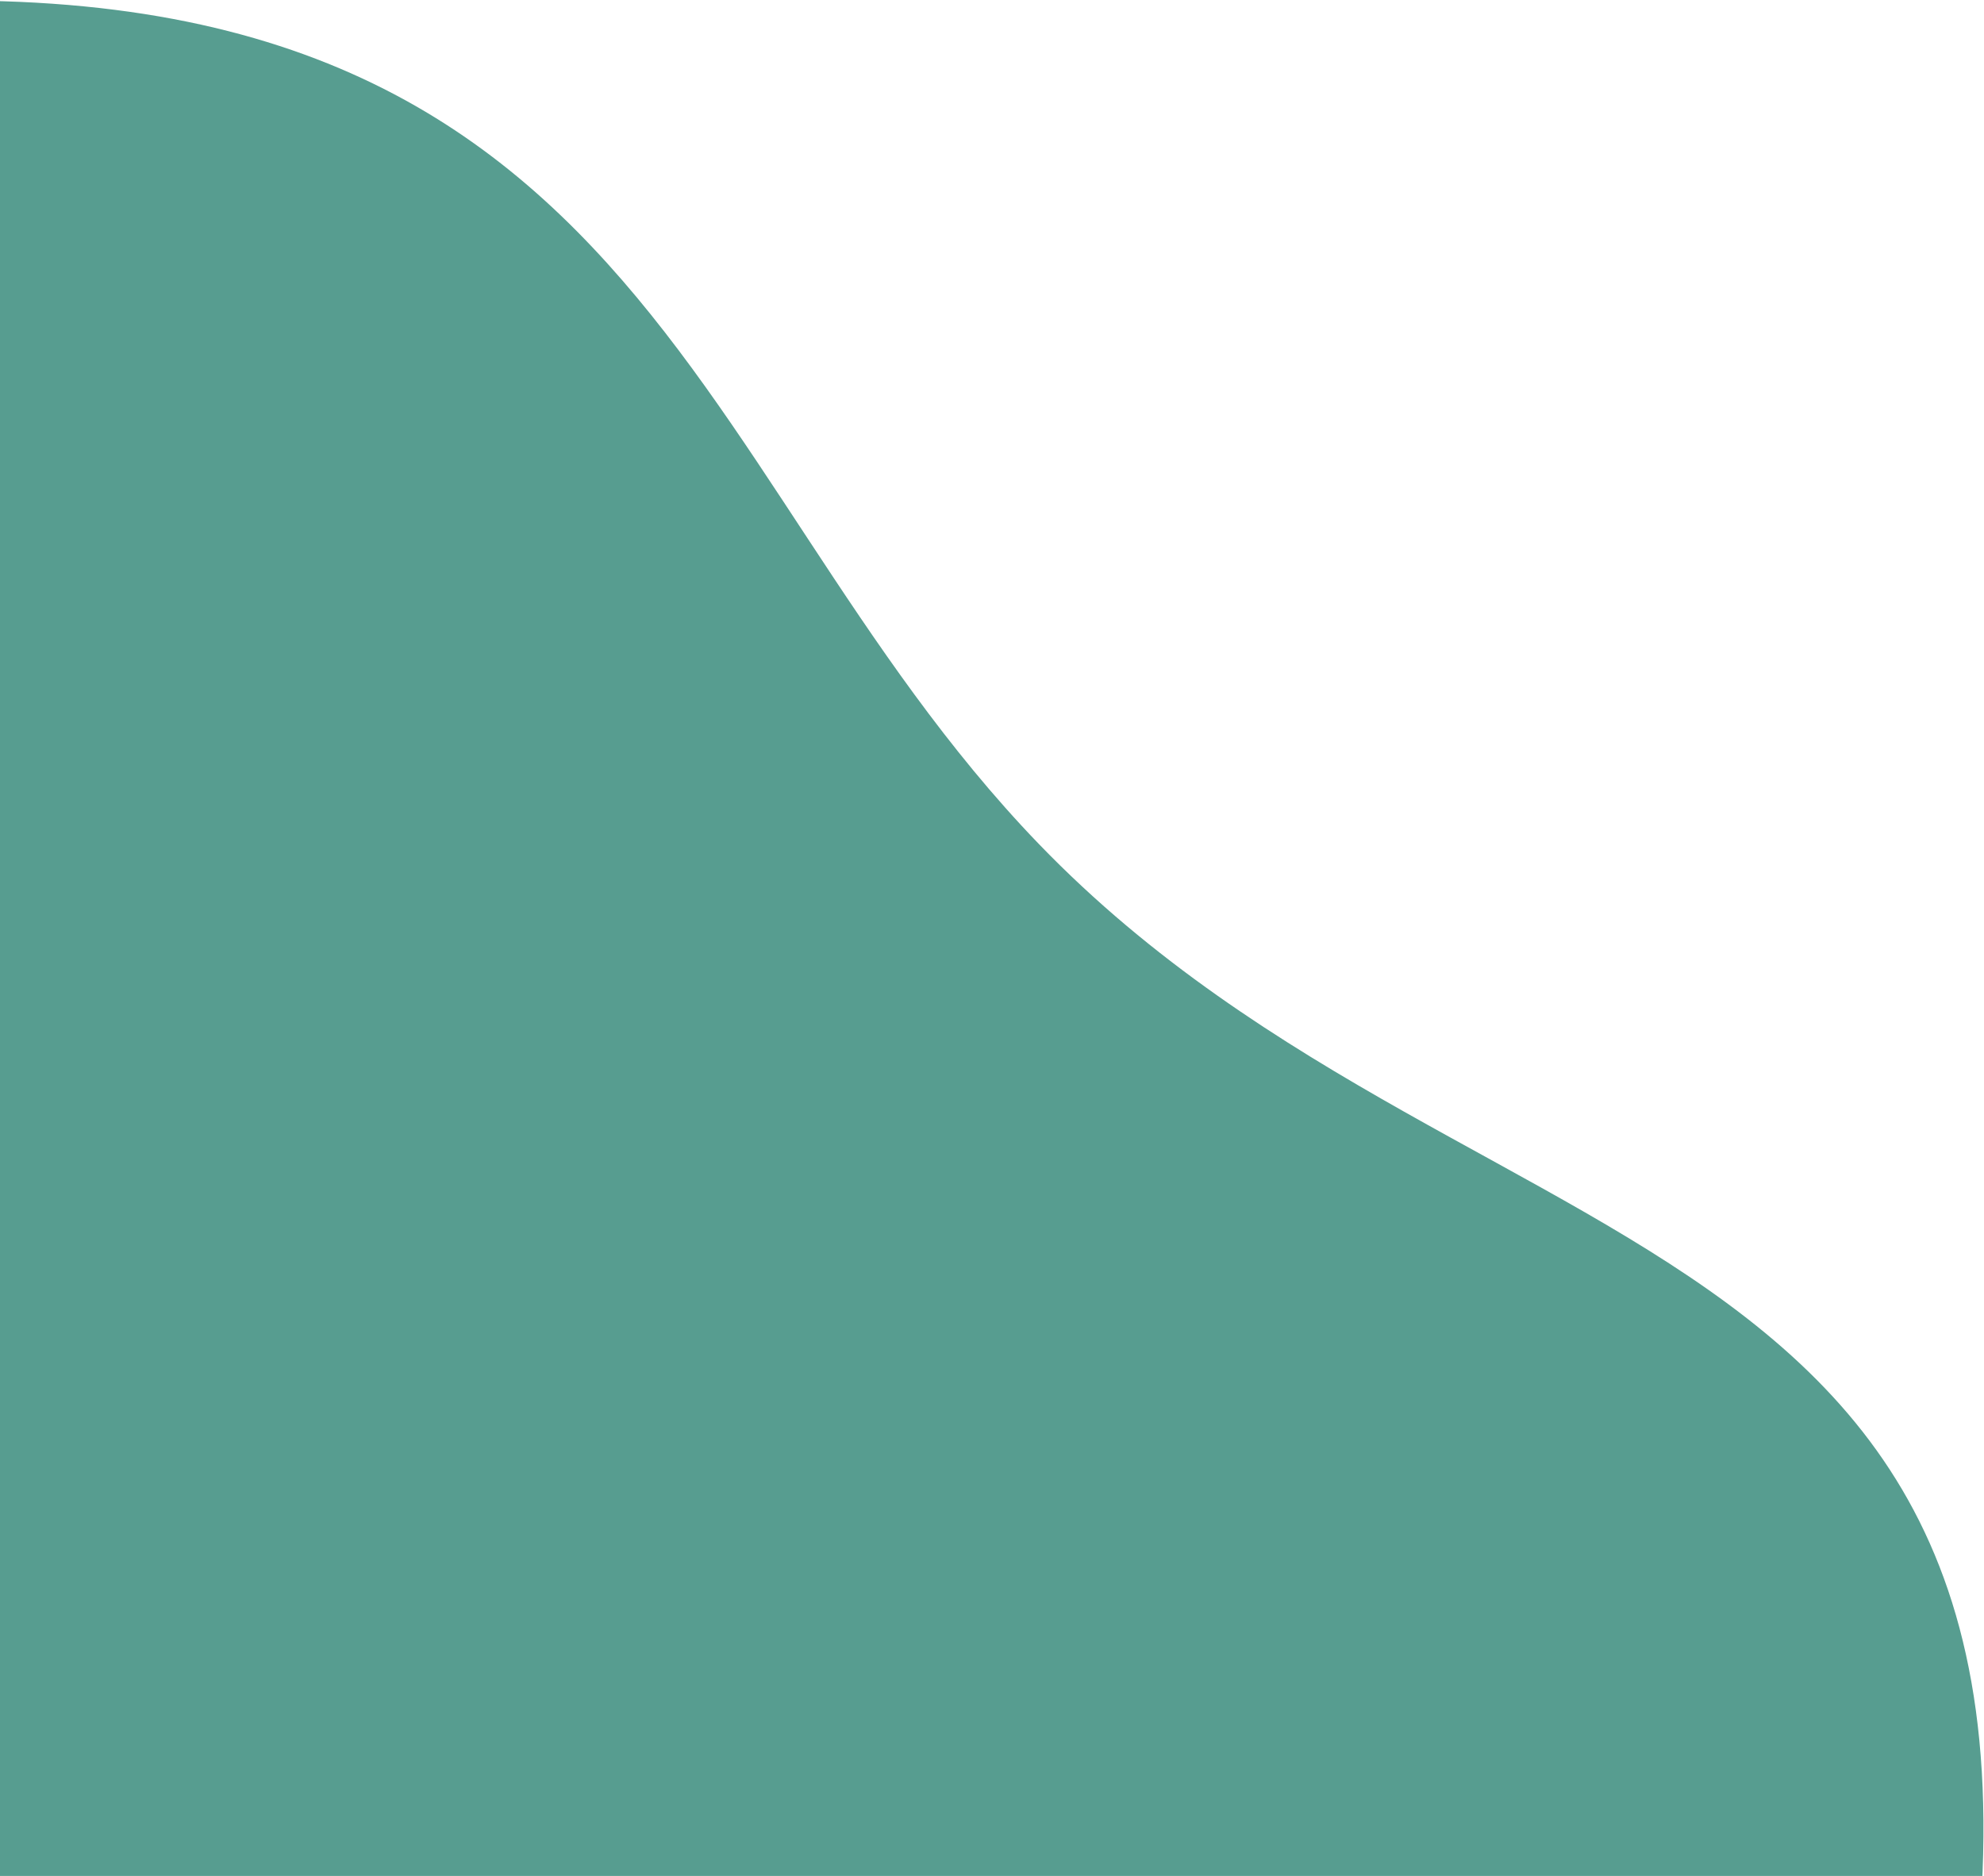 <svg width="147" height="139" viewBox="0 0 147 139" fill="none" xmlns="http://www.w3.org/2000/svg">
<path d="M-17.902 0.972C47.596 -6.634 49.715 34.274 76.969 62.533C110.56 97.364 161.26 87.895 143.167 163.229C131.94 209.974 -52.878 188.262 -50.143 187.35C-47.409 186.438 -86.113 8.893 -17.902 0.972Z" fill="#579D90"/>
</svg>
